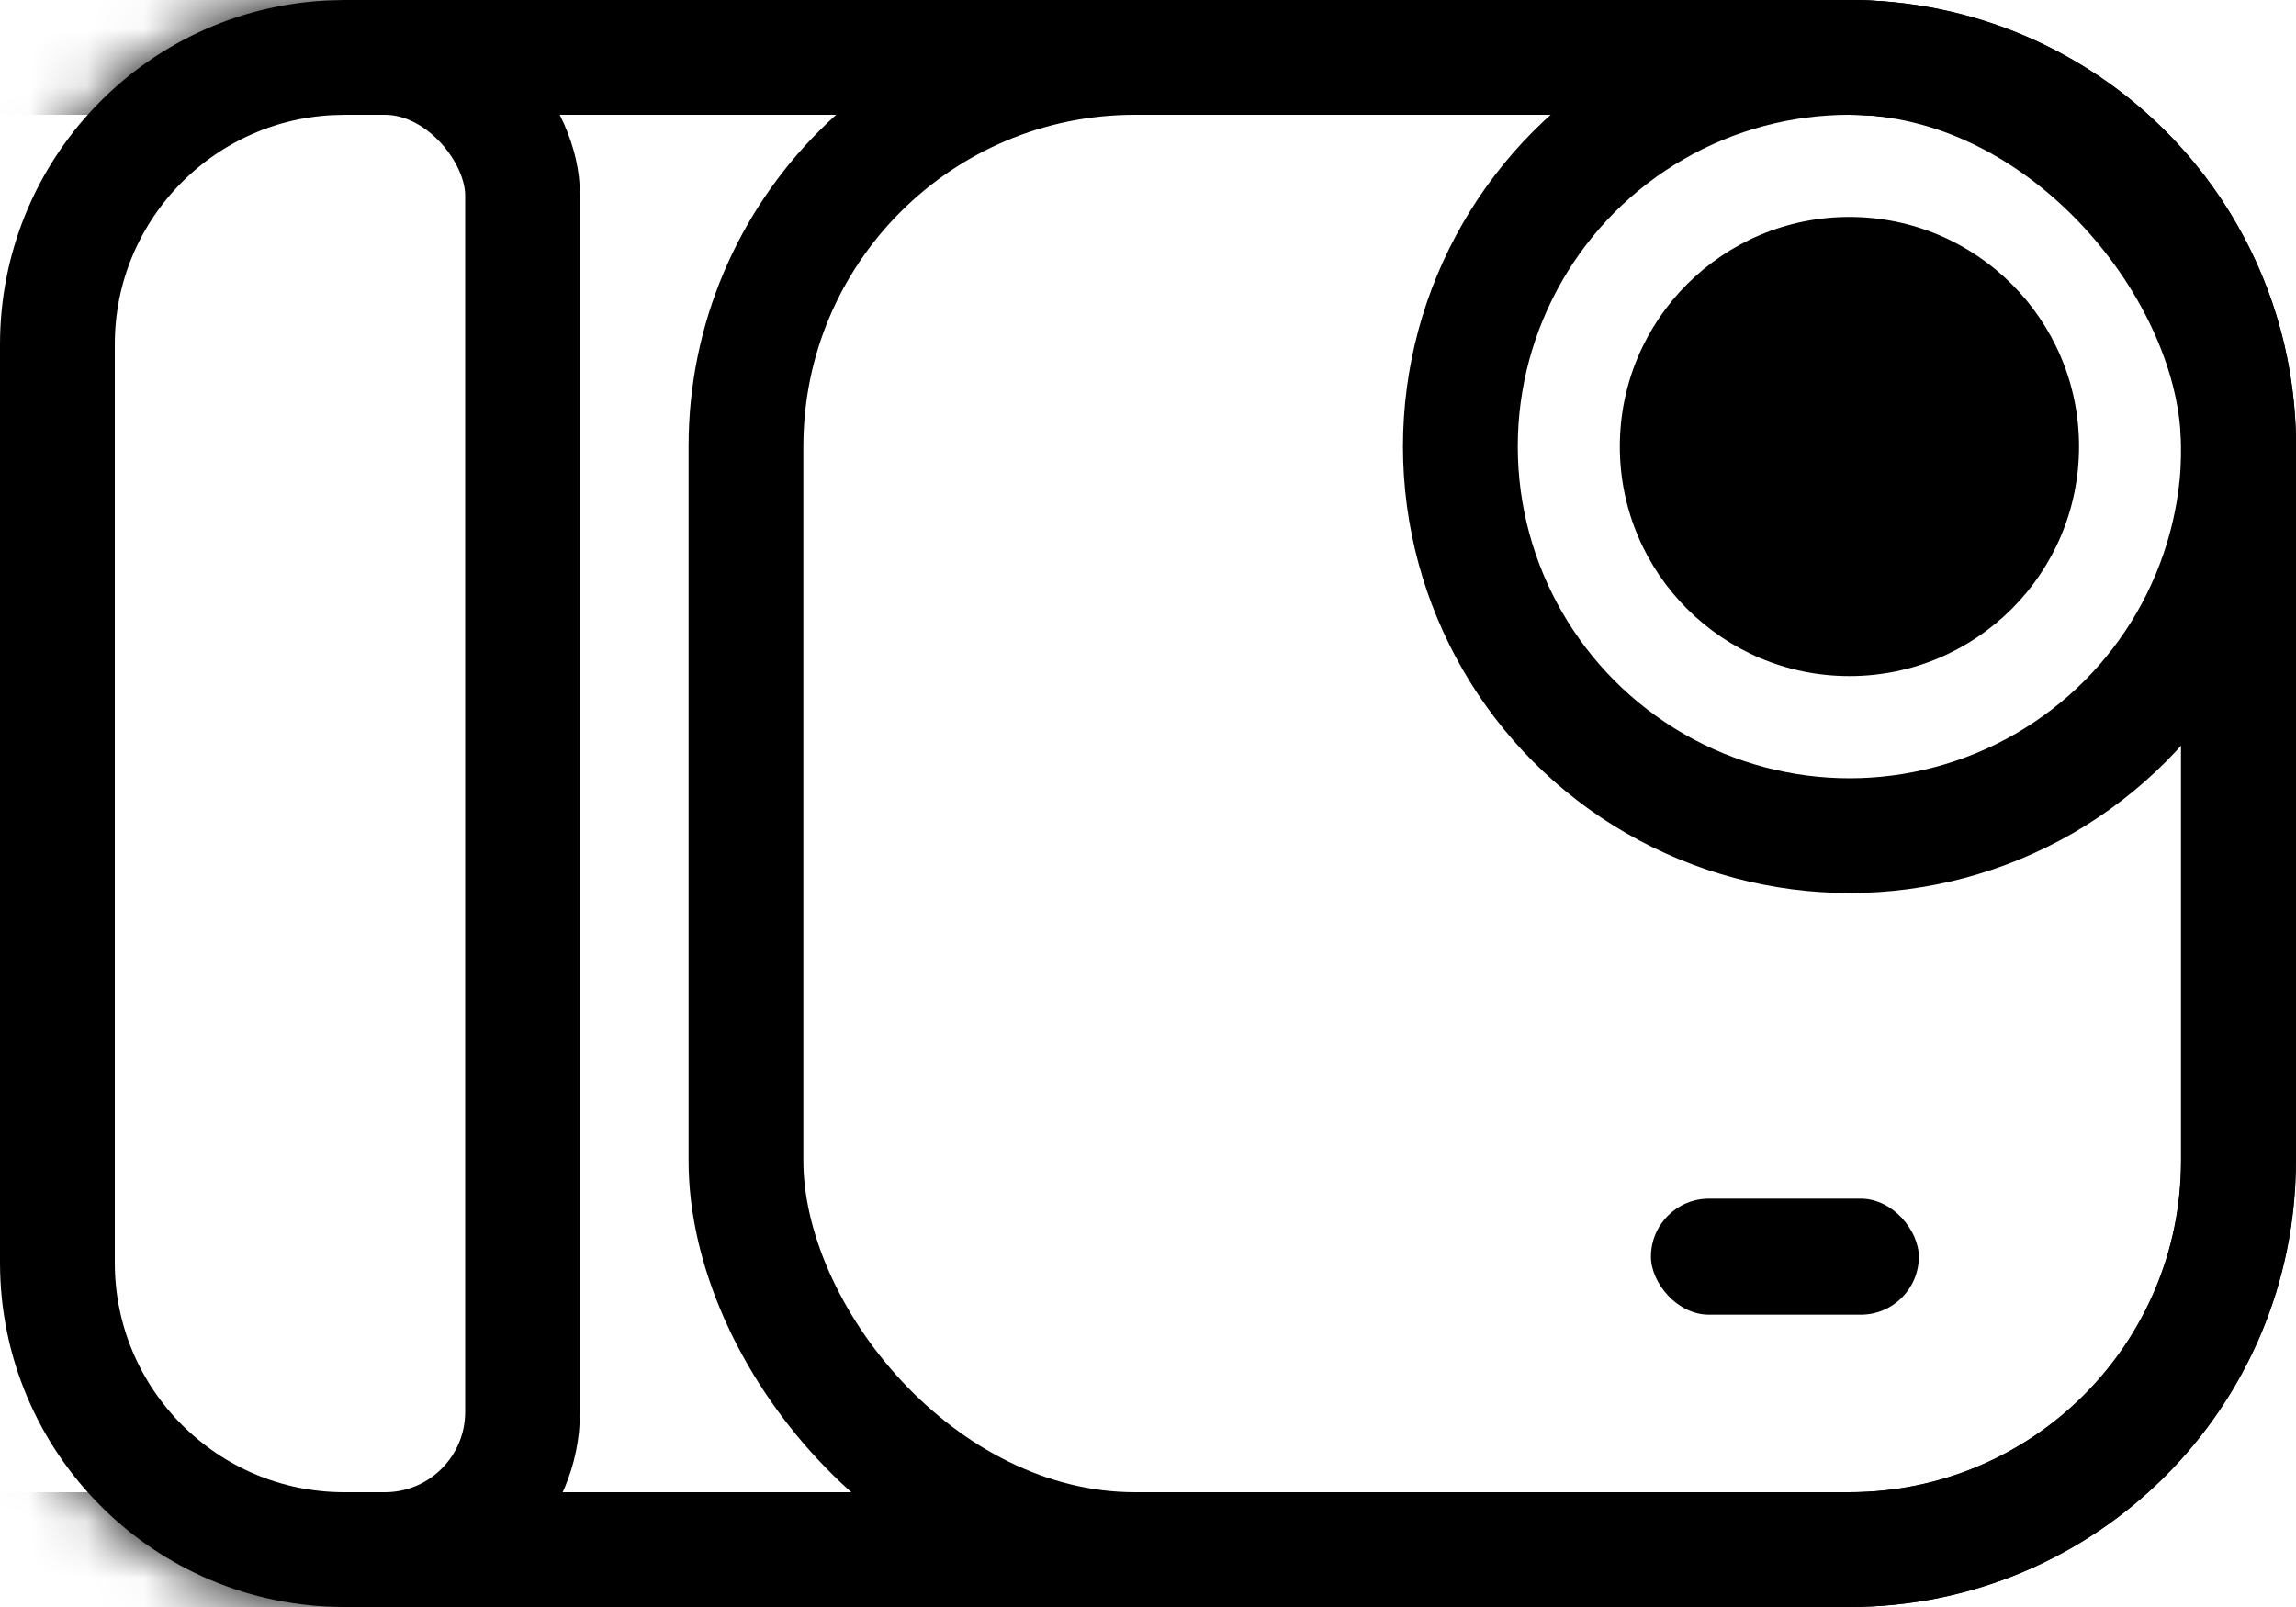 <svg width="40" height="28" viewBox="0 0 40 28" fill="none" xmlns="http://www.w3.org/2000/svg">
<path d="M6 1H32.22C35.964 1 39 4.036 39 7.78V20.22C39 23.964 35.964 27 32.22 27H6C3.239 27 1 24.761 1 22V6C1 3.325 3.101 1.141 5.743 1.007L6 1Z" stroke="black" stroke-width="2"/>
<mask id="mask0_3980_110889" style="mask-type:alpha" maskUnits="userSpaceOnUse" x="0" y="0" width="40" height="28">
<path d="M0 6C0 2.686 2.686 0 6 0H32.22C36.517 0 40 3.483 40 7.78V20.22C40 24.517 36.517 28 32.22 28H6C2.686 28 0 25.314 0 22V6Z" fill="black"/>
</mask>
<g mask="url(#mask0_3980_110889)">
<rect x="-3.691" y="1" width="12.795" height="26" rx="2.4" stroke="black" stroke-width="2"/>
</g>
<rect x="12.996" y="1" width="26" height="26" rx="6.778" stroke="black" stroke-width="2"/>
<circle cx="32.222" cy="7.78" r="6.78" stroke="black" stroke-width="2"/>
<circle cx="32.22" cy="7.78" r="4" fill="black"/>
<rect x="28.762" y="20.885" width="4.667" height="2.022" rx="1.011" fill="black"/>
</svg>

